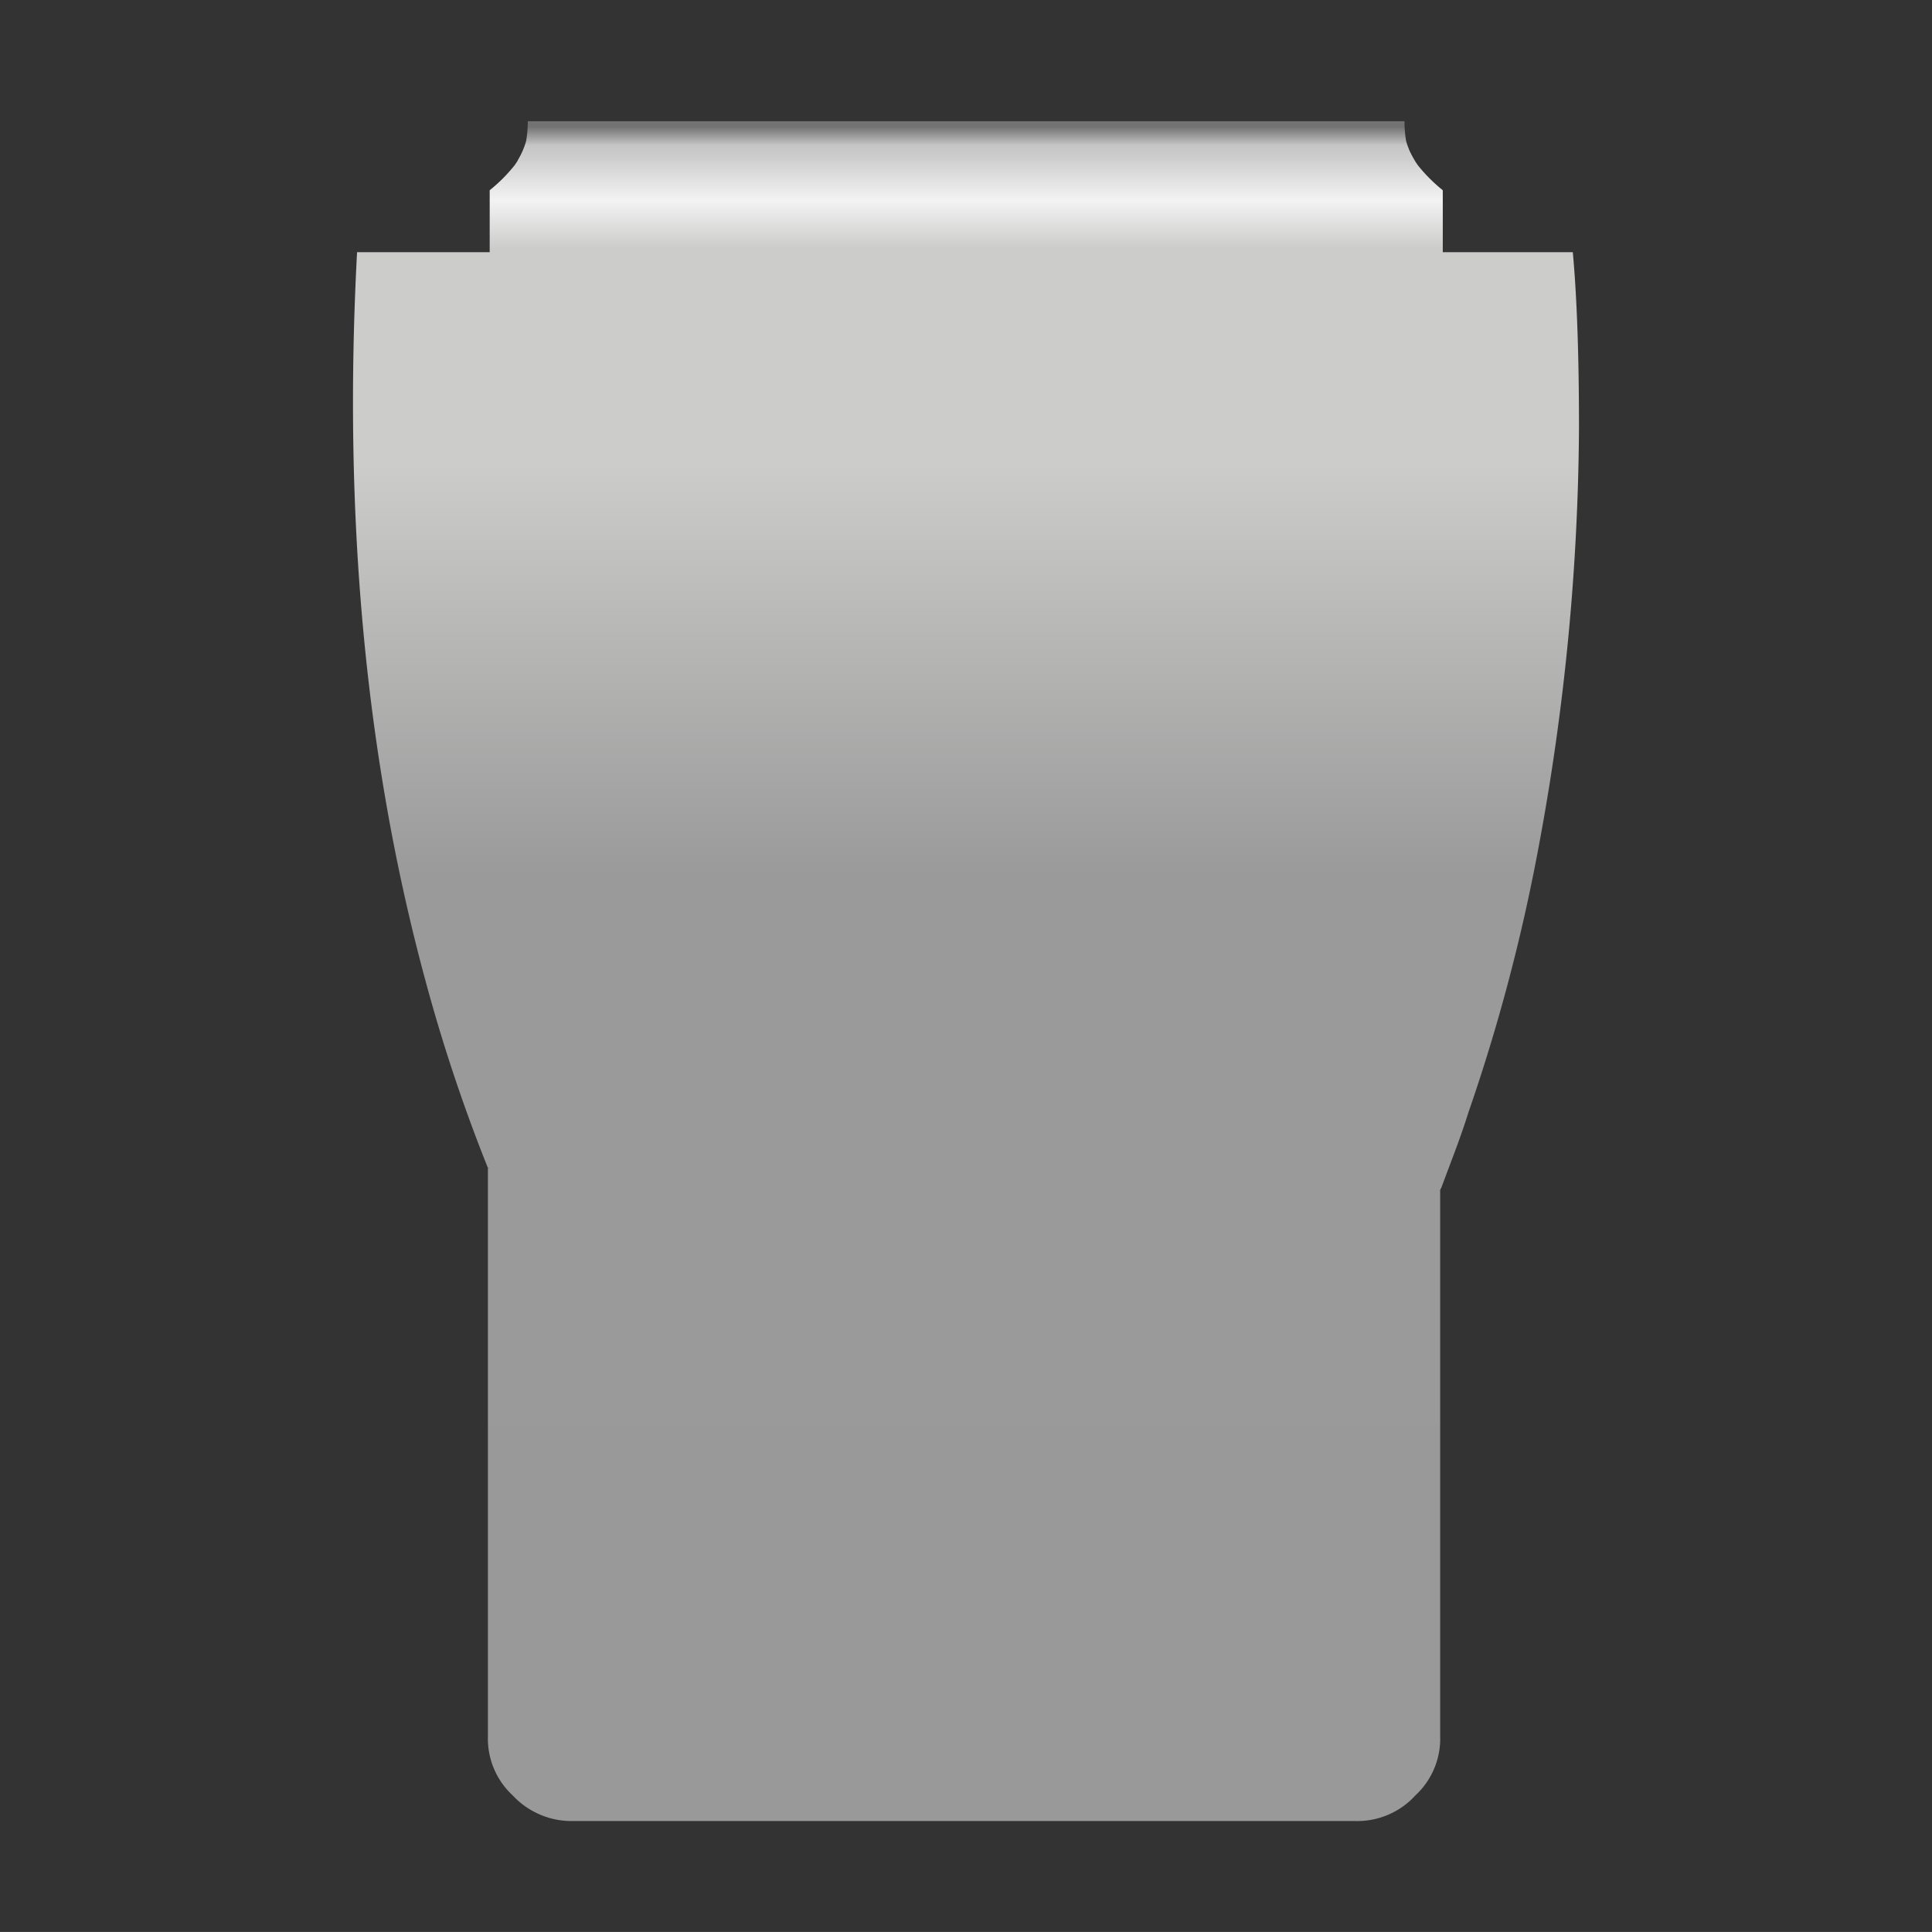 <svg id="Form_11" data-name="Form 11" xmlns="http://www.w3.org/2000/svg" xmlns:xlink="http://www.w3.org/1999/xlink" viewBox="0 0 283.465 283.46"><rect x="0" y="0" width="283.465" height="283.46" fill="#333333" stroke="none"/><defs><style>.cls-1{fill:url(#Unbenannter_Verlauf_12);}.cls-2{fill:url(#Unbenannter_Verlauf_5);}.cls-3{fill:url(#Unbenannter_Verlauf_4);}.cls-4{fill:url(#Unbenannter_Verlauf_24);}</style><linearGradient id="Unbenannter_Verlauf_12" x1="-61.126" y1="270.133" x2="-61.126" y2="290.396" gradientTransform="matrix(2.172, 0, 0, -2.174, 274.225, 818.37)" gradientUnits="userSpaceOnUse"><stop offset="0" stop-color="#999"/><stop offset="1" stop-color="#9b9a9b"/></linearGradient><linearGradient id="Unbenannter_Verlauf_5" x1="-113.071" y1="365.77" x2="-113.071" y2="336.49" gradientTransform="translate(-103.843 818.37) rotate(180) scale(2.172 2.174)" gradientUnits="userSpaceOnUse"><stop offset="0" stop-color="#cecece"/><stop offset="0.098" stop-color="#f4f3f3"/><stop offset="0.208" stop-color="#cccccb"/></linearGradient><linearGradient id="Unbenannter_Verlauf_4" x1="-60.995" y1="317.3" x2="-60.995" y2="345.208" gradientTransform="matrix(2.172, 0, 0, -2.174, 274.225, 818.37)" gradientUnits="userSpaceOnUse"><stop offset="0" stop-color="#999a99"/><stop offset="1" stop-color="#cccccb"/></linearGradient><linearGradient id="Unbenannter_Verlauf_24" x1="33.52" y1="265.932" x2="33.52" y2="261.131" gradientTransform="translate(175.271 284.54) rotate(180)" gradientUnits="userSpaceOnUse"><stop offset="0" stop-color="#737373"/><stop offset="0.573" stop-color="#c6c6c6"/><stop offset="1" stop-color="#cecece"/></linearGradient></defs><title>11</title><g id="Clips_Clip_11_0_Layer0_0_FILL" data-name="Clips Clip 11 0 Layer0 0 FILL"><path class="cls-1" d="M198.851,267.185a11.536,11.536,0,0,0,8.821-3.765,11.339,11.339,0,0,0,3.632-8.698V174.748l-10.245-3.914s-35.592-14.507-59.808.639c-4.151-2.25-17.692-1.639-17.692-1.639l-24-2.333-27.971,3.872v83.349a11.339,11.339,0,0,0,3.632,8.698,11.8,11.8,0,0,0,8.821,3.765H198.851"/><path class="cls-2" d="M71.849,38.001V27.913a23.679,23.679,0,0,0,3.632-3.635,14.502,14.502,0,0,0,1.168-1.947H206.886a14.503,14.503,0,0,0,1.168,1.947,23.679,23.679,0,0,0,3.632,3.635V38.001Z"/><path class="cls-3" d="M211.305,174.748v-.13a.374.374,0,0,1,.13-.26l2.335-6.232q.908-2.467,1.686-4.933a268.936,268.936,0,0,0,10.248-38.689,344.275,344.275,0,0,0,5.967-61.668q0-15.969-.908-25.836H52.39q-3.113,58.293,9.989,106.718a246.701,246.701,0,0,0,9.211,27.653"/></g><path class="cls-4" d="M207.55,23.574A12.396,12.396,0,0,1,206.305,20.68a17.239,17.239,0,0,1-.238-2.894H77.436A17.238,17.238,0,0,1,77.197,20.68a12.396,12.396,0,0,1-1.246,2.894Z"/></svg>